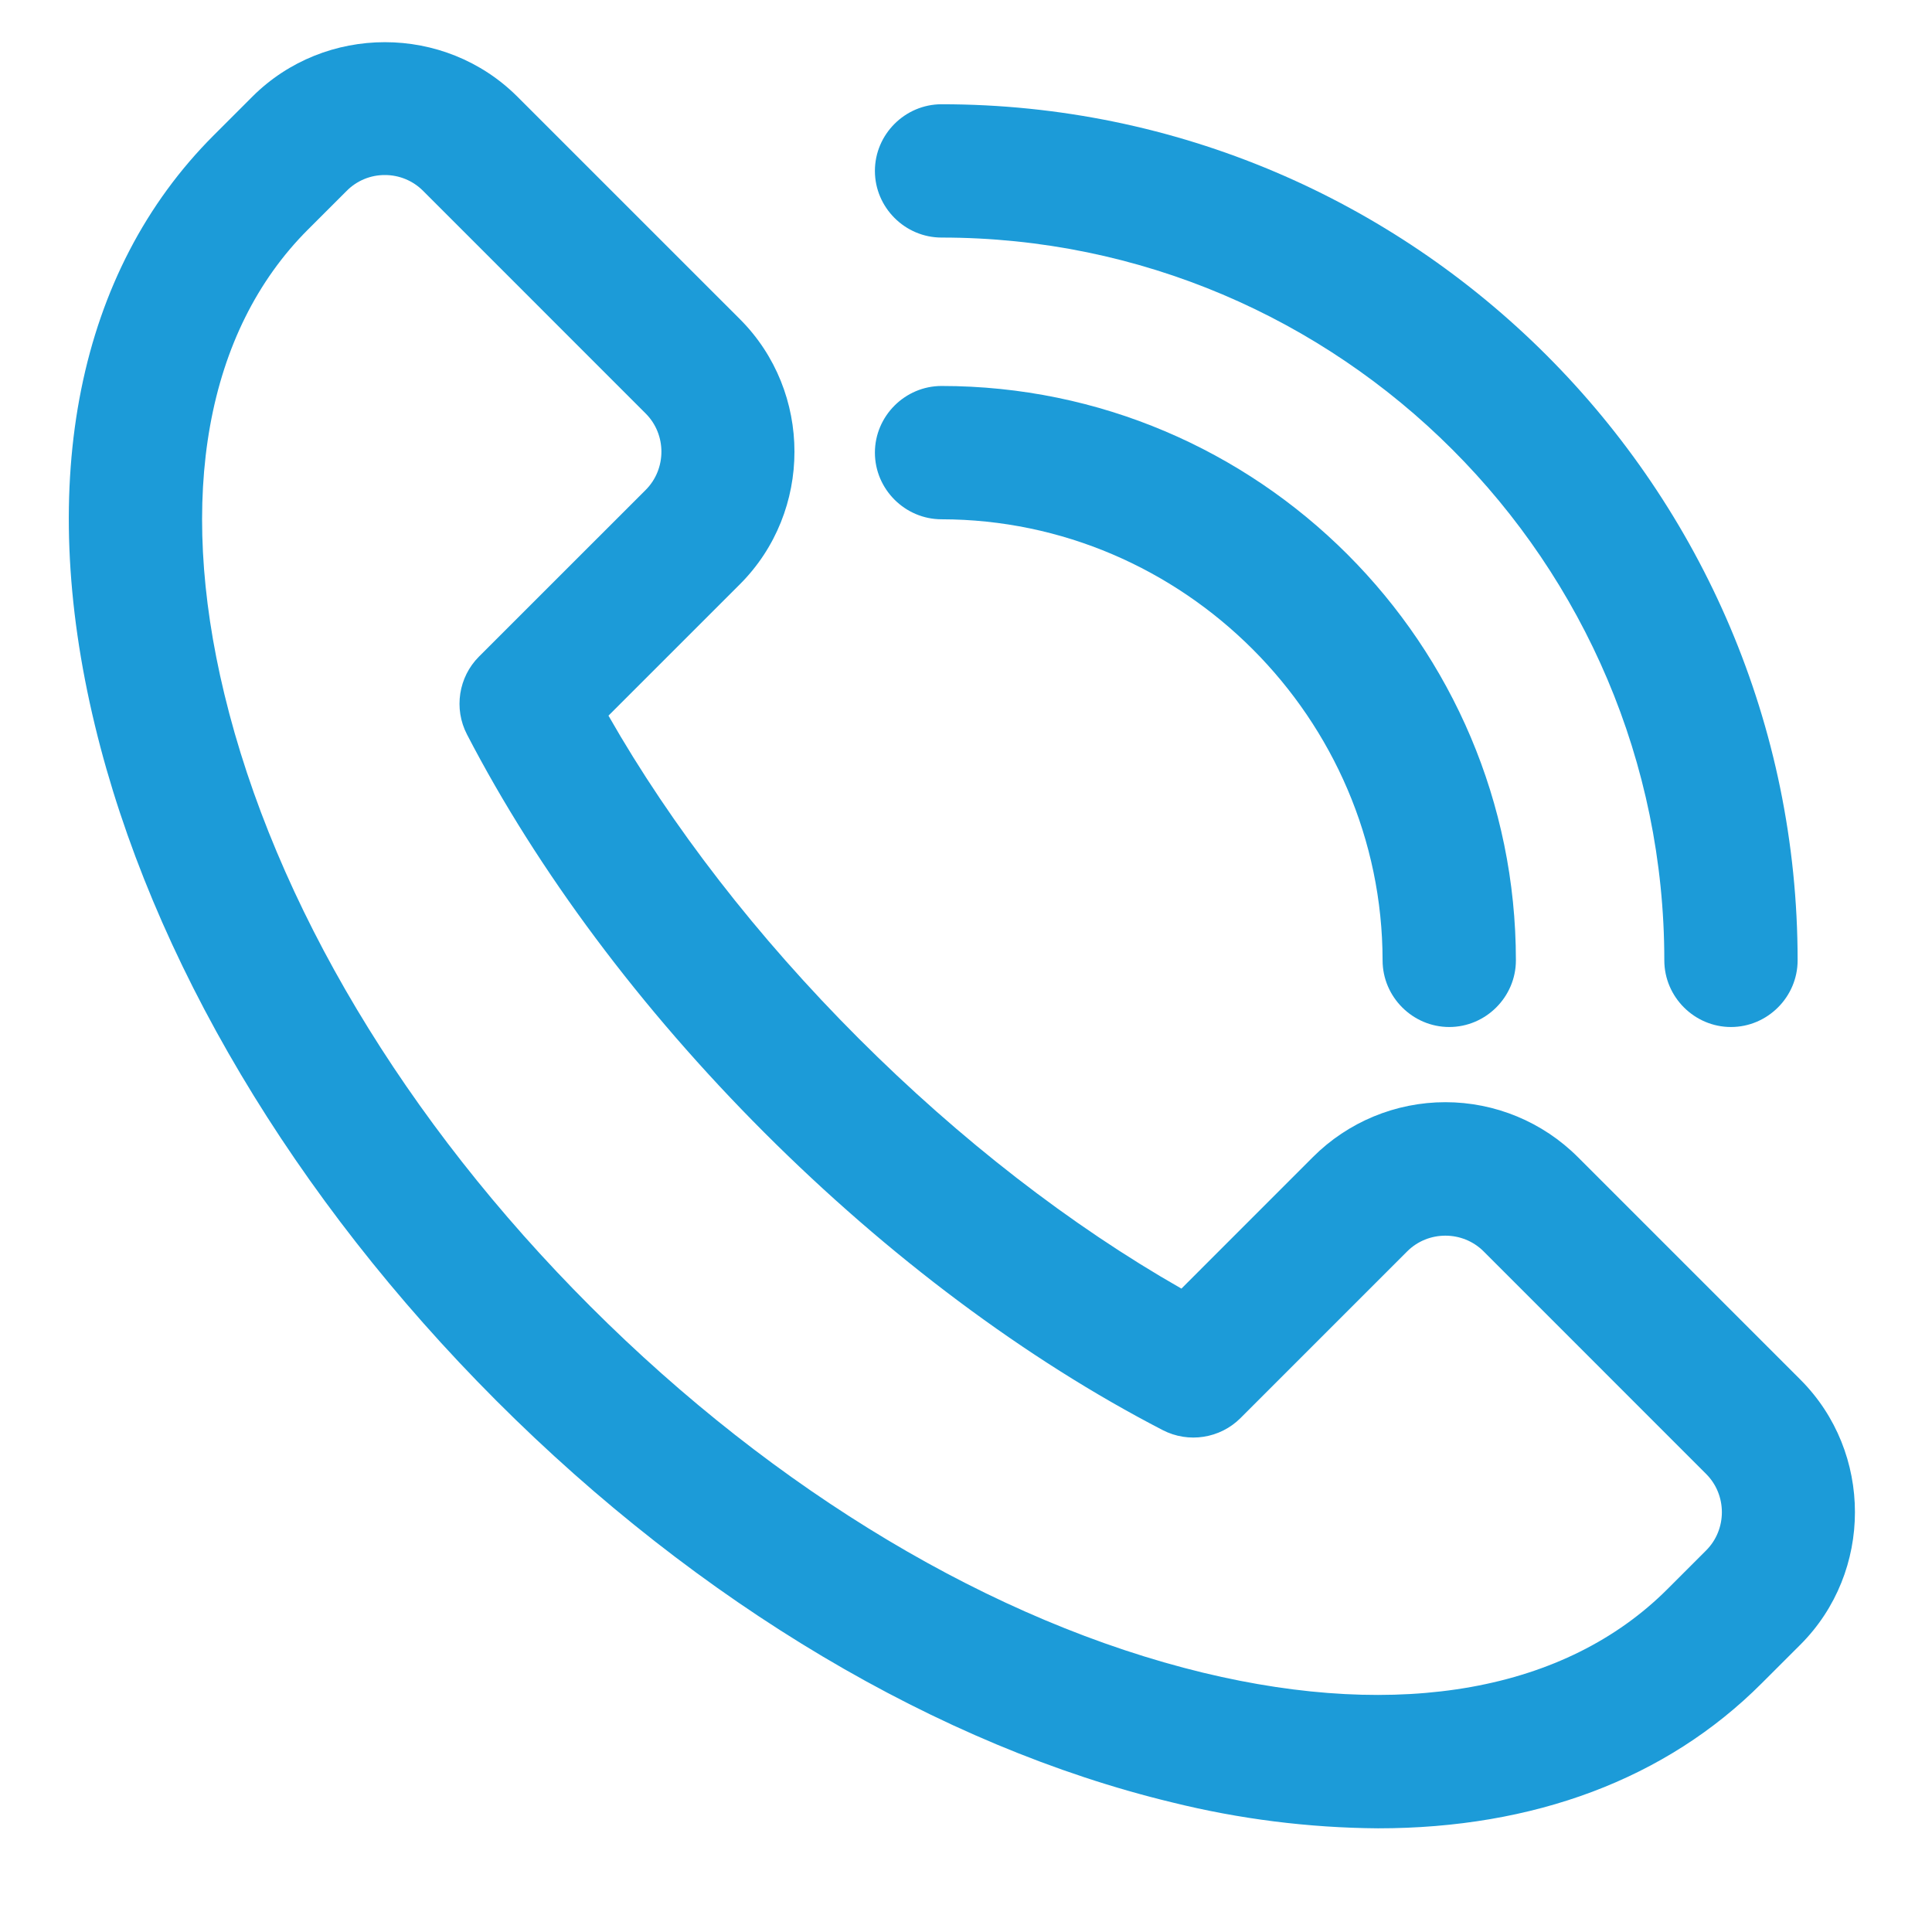 <?xml version="1.0" encoding="UTF-8" standalone="no"?>
<!DOCTYPE svg PUBLIC "-//W3C//DTD SVG 1.1//EN" "http://www.w3.org/Graphics/SVG/1.1/DTD/svg11.dtd">
<svg width="100%" height="100%" viewBox="0 0 1920 1920" version="1.1" xmlns="http://www.w3.org/2000/svg" xmlns:xlink="http://www.w3.org/1999/xlink" xml:space="preserve" xmlns:serif="http://www.serif.com/" style="fill-rule:evenodd;clip-rule:evenodd;stroke-linejoin:round;stroke-miterlimit:2;">
    <g id="STROKES">
    </g>
    <g transform="matrix(4.416,0,0,4.416,960,960)">
        <g transform="matrix(1,0,0,1,-256,-256)">
            <g id="_1">
                <path d="M348.73,450.06C333.087,449.944 317.512,447.98 302.33,444.21C249.9,431.56 195.91,399.47 150.33,353.85C104.75,308.23 72.62,254.23 59.97,201.85C46.65,146.75 56.15,99.61 86.69,69.07L95.41,60.35C111.773,44.019 138.667,44.019 155.03,60.35L205.14,110.45C221.481,126.809 221.481,153.711 205.14,170.07L175.54,199.66C189.73,224.56 209.03,249.48 231.84,272.29C254.65,295.1 279.59,314.41 304.48,328.6L334.07,299C341.972,291.095 352.703,286.649 363.88,286.649C375.057,286.649 385.788,291.095 393.69,299L443.79,349.1C460.136,365.453 460.136,392.357 443.79,408.71L435.06,417.43C413.53,439 383.73,450.06 348.73,450.06ZM125.22,78C121.996,77.984 118.898,79.268 116.63,81.56L107.9,90.28C85.03,113.15 78.35,150.28 89.09,194.77C100.46,241.9 129.73,290.87 171.5,332.63C213.27,374.39 262.23,403.63 309.37,415.04C353.87,425.78 390.98,419.1 413.85,396.23L422.57,387.51C427.282,382.794 427.282,375.036 422.57,370.32L372.48,320.22C367.764,315.508 360.006,315.508 355.29,320.22L317.78,357.73C313.174,362.339 306.068,363.443 300.28,360.45C269.53,344.55 238.53,321.4 210.63,293.5C182.73,265.6 159.63,234.62 143.69,203.87C140.694,198.084 141.795,190.978 146.4,186.37L183.92,148.86C188.632,144.144 188.632,136.386 183.92,131.67L133.82,81.56C131.545,79.272 128.446,77.989 125.22,78Z" style="fill:rgb(28,155,216);fill-rule:nonzero;"/>
                <path d="M364.75,269.73C356.521,269.73 349.75,262.959 349.75,254.73C349.69,200.304 304.926,155.536 250.5,155.47C242.271,155.47 235.5,148.699 235.5,140.47C235.5,132.241 242.271,125.47 250.5,125.47C321.77,125.47 379.75,183.47 379.75,254.73C379.75,262.959 372.979,269.73 364.75,269.73Z" style="fill:rgb(28,155,216);fill-rule:nonzero;"/>
                <path d="M428.15,269.73C419.921,269.73 413.15,262.959 413.15,254.73C413.15,165.04 340.15,92.07 250.5,92.07C242.271,92.07 235.5,85.299 235.5,77.07C235.5,68.841 242.271,62.07 250.5,62.07C356.73,62.07 443.15,148.5 443.15,254.73C443.15,262.959 436.379,269.73 428.15,269.73Z" style="fill:rgb(28,155,216);fill-rule:nonzero;"/>
            </g>
        </g>
    </g>
</svg>
